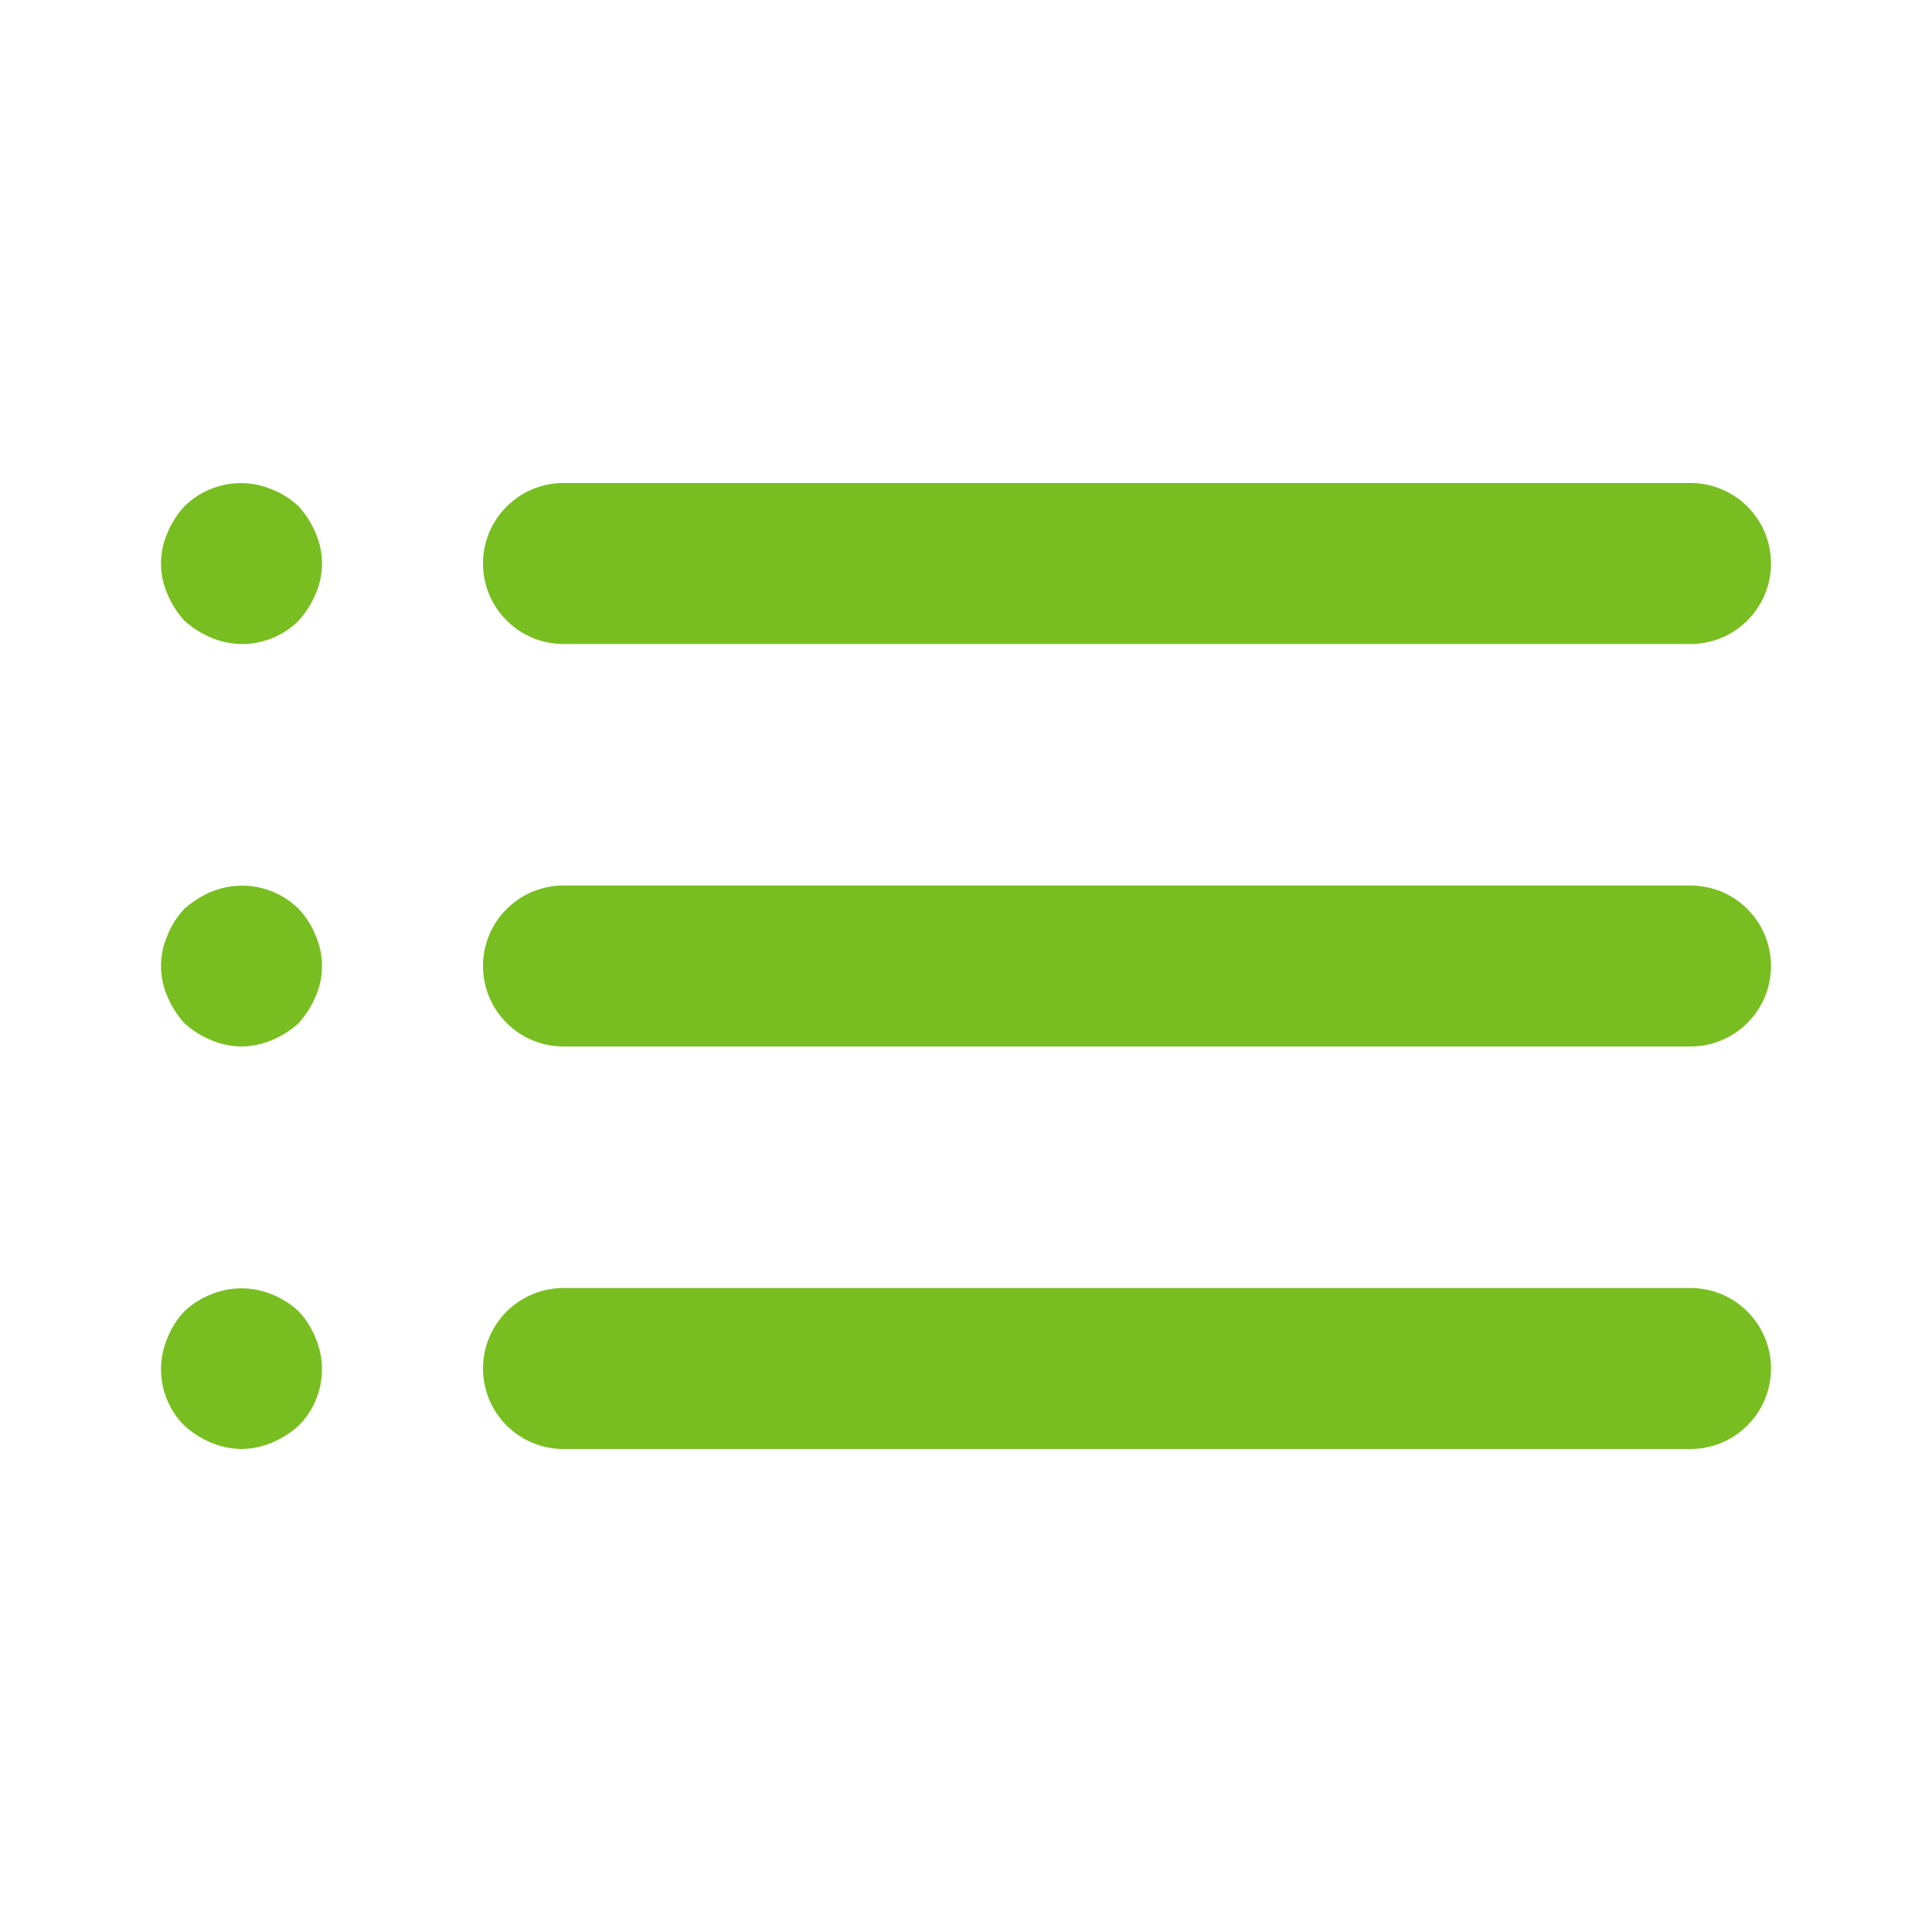 <svg width="24" height="24" viewBox="0 0 24 24" fill="none" xmlns="http://www.w3.org/2000/svg">
<path d="M21 8H7C6.735 8 6.48 7.895 6.293 7.707C6.105 7.52 6 7.265 6 7C6 6.735 6.105 6.48 6.293 6.293C6.48 6.105 6.735 6 7 6H21C21.265 6 21.52 6.105 21.707 6.293C21.895 6.48 22 6.735 22 7C22 7.265 21.895 7.52 21.707 7.707C21.52 7.895 21.265 8 21 8ZM21 13H7C6.735 13 6.48 12.895 6.293 12.707C6.105 12.52 6 12.265 6 12C6 11.735 6.105 11.48 6.293 11.293C6.48 11.105 6.735 11 7 11H21C21.265 11 21.52 11.105 21.707 11.293C21.895 11.48 22 11.735 22 12C22 12.265 21.895 12.52 21.707 12.707C21.52 12.895 21.265 13 21 13ZM21 18H7C6.735 18 6.48 17.895 6.293 17.707C6.105 17.52 6 17.265 6 17C6 16.735 6.105 16.48 6.293 16.293C6.48 16.105 6.735 16 7 16H21C21.265 16 21.52 16.105 21.707 16.293C21.895 16.48 22 16.735 22 17C22 17.265 21.895 17.52 21.707 17.707C21.52 17.895 21.265 18 21 18ZM3 8C2.869 7.998 2.74 7.971 2.62 7.92C2.499 7.869 2.387 7.798 2.29 7.71C2.202 7.613 2.131 7.501 2.08 7.38C2.027 7.26 2 7.131 2 7C2 6.869 2.027 6.74 2.08 6.62C2.13 6.499 2.201 6.387 2.29 6.29C2.43 6.151 2.609 6.057 2.803 6.019C2.997 5.982 3.198 6.003 3.38 6.08C3.502 6.128 3.614 6.2 3.71 6.29C3.798 6.387 3.869 6.499 3.92 6.62C3.973 6.74 4 6.869 4 7C4 7.131 3.973 7.26 3.92 7.38C3.869 7.501 3.798 7.612 3.71 7.71C3.617 7.803 3.506 7.877 3.384 7.926C3.262 7.976 3.132 8.001 3 8ZM3 13C2.869 12.998 2.74 12.971 2.62 12.92C2.499 12.869 2.387 12.798 2.29 12.71C2.202 12.613 2.131 12.501 2.08 12.38C2.027 12.26 2 12.131 2 12C2 11.869 2.027 11.74 2.08 11.62C2.128 11.498 2.199 11.386 2.29 11.29C2.387 11.202 2.499 11.131 2.62 11.08C2.802 11.003 3.003 10.982 3.197 11.02C3.391 11.057 3.569 11.151 3.71 11.29C3.8 11.386 3.872 11.498 3.92 11.62C3.973 11.74 4 11.869 4 12C4 12.131 3.973 12.26 3.92 12.38C3.869 12.501 3.798 12.612 3.71 12.71C3.613 12.798 3.501 12.869 3.38 12.92C3.26 12.971 3.131 12.998 3 13ZM3 18C2.869 17.998 2.74 17.971 2.62 17.92C2.499 17.869 2.387 17.798 2.29 17.71C2.15 17.57 2.055 17.392 2.018 17.197C1.98 17.003 2.002 16.802 2.08 16.62C2.128 16.498 2.199 16.386 2.29 16.29C2.385 16.2 2.497 16.128 2.62 16.08C2.863 15.979 3.136 15.979 3.38 16.08C3.502 16.128 3.614 16.2 3.71 16.29C3.8 16.386 3.871 16.498 3.92 16.62C3.998 16.802 4.02 17.003 3.982 17.197C3.945 17.392 3.85 17.57 3.71 17.71C3.613 17.798 3.501 17.869 3.38 17.92C3.26 17.971 3.131 17.998 3 18Z" fill="#78BE20"/>
</svg>
